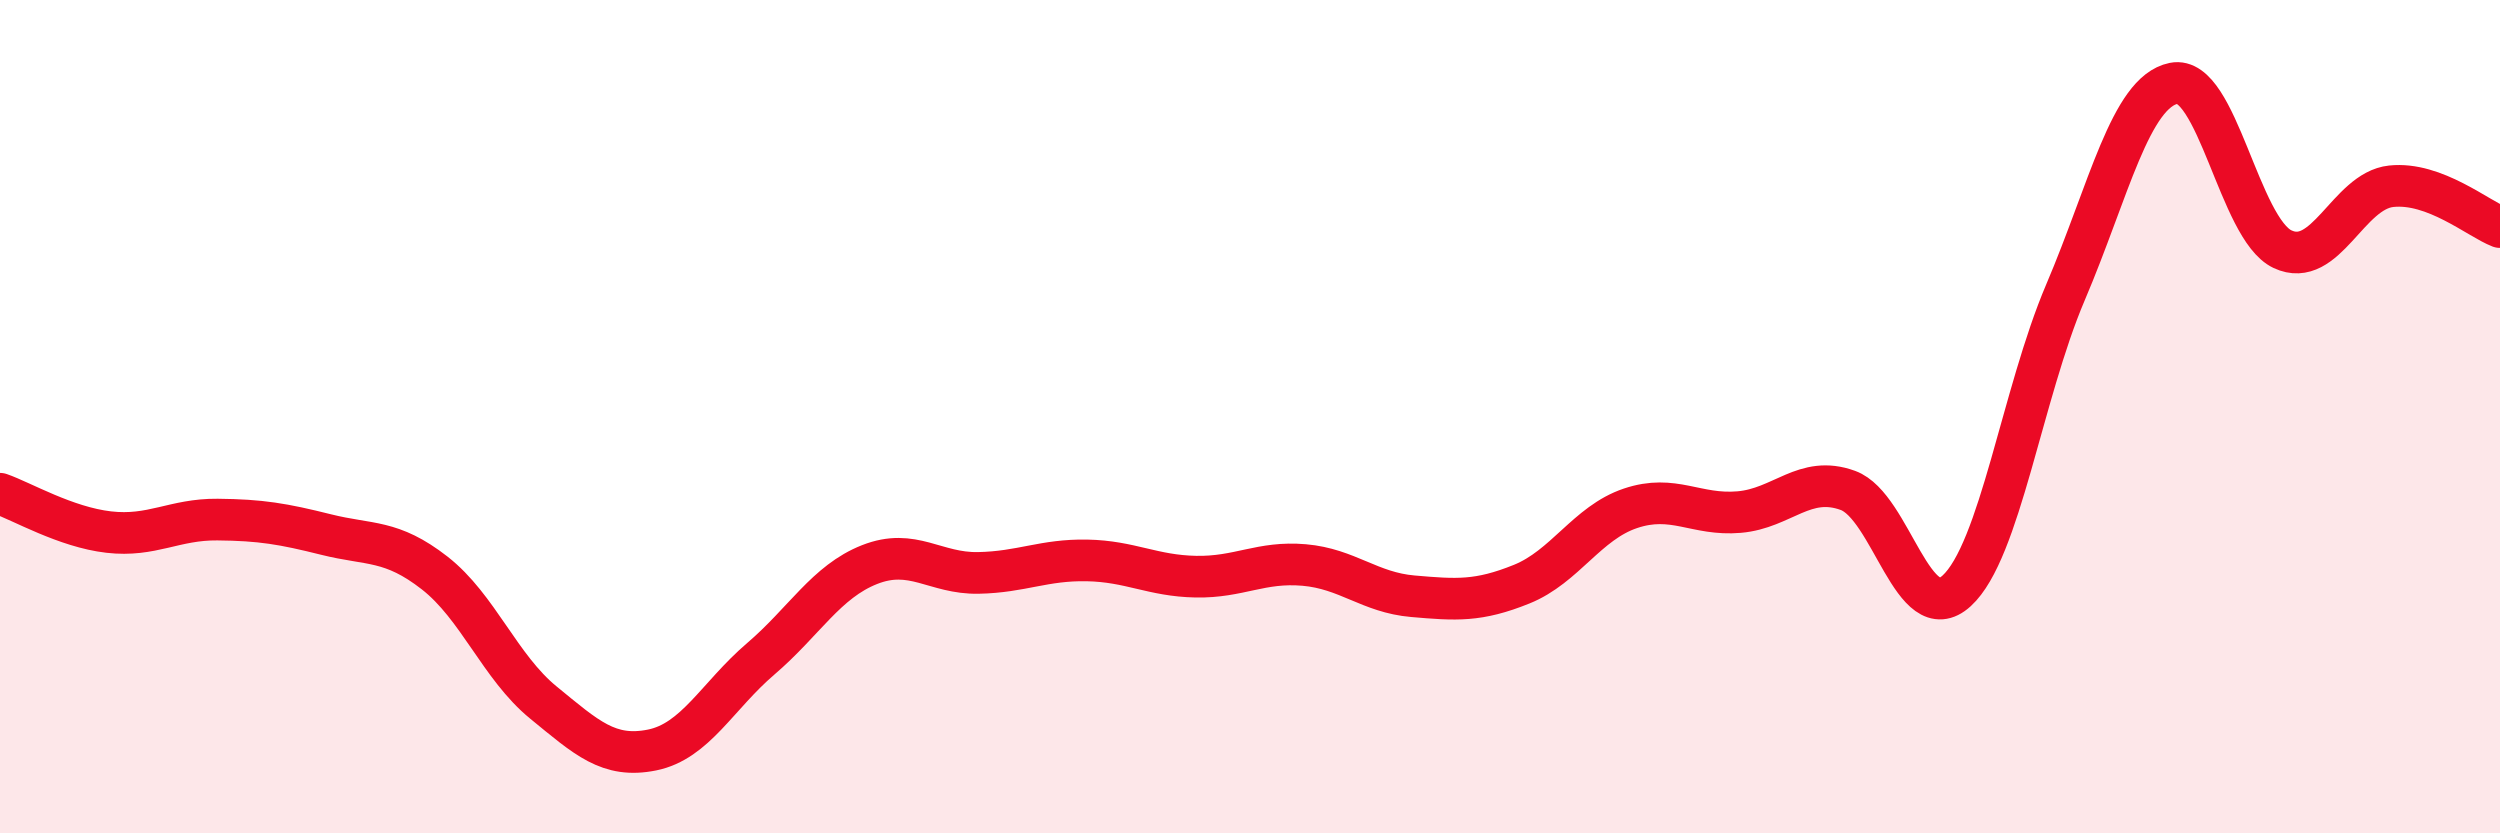 
    <svg width="60" height="20" viewBox="0 0 60 20" xmlns="http://www.w3.org/2000/svg">
      <path
        d="M 0,11.85 C 0.52,12.03 1.57,12.65 2.61,12.77 C 3.65,12.89 4.18,12.46 5.22,12.47 C 6.26,12.48 6.79,12.57 7.83,12.83 C 8.87,13.09 9.39,12.94 10.43,13.75 C 11.47,14.56 12,16.01 13.04,16.86 C 14.08,17.71 14.61,18.21 15.65,18 C 16.69,17.79 17.22,16.7 18.26,15.81 C 19.3,14.92 19.83,13.96 20.87,13.55 C 21.91,13.14 22.44,13.77 23.48,13.75 C 24.52,13.73 25.05,13.43 26.09,13.45 C 27.13,13.47 27.66,13.82 28.7,13.84 C 29.74,13.86 30.26,13.47 31.3,13.56 C 32.34,13.65 32.87,14.22 33.91,14.31 C 34.95,14.4 35.48,14.44 36.52,14.02 C 37.56,13.6 38.09,12.55 39.13,12.2 C 40.17,11.85 40.7,12.38 41.74,12.29 C 42.78,12.2 43.31,11.39 44.35,11.77 C 45.39,12.15 45.92,15.13 46.96,14.18 C 48,13.23 48.53,9.46 49.57,7.02 C 50.61,4.58 51.13,2.21 52.17,2 C 53.21,1.79 53.74,5.49 54.78,5.98 C 55.82,6.47 56.35,4.58 57.39,4.47 C 58.43,4.36 59.48,5.25 60,5.45L60 20L0 20Z"
        fill="#EB0A25"
        opacity="0.1"
        stroke-linecap="round"
        stroke-linejoin="round"
      />
      <path
        d="M 0,11.85 C 0.52,12.03 1.57,12.65 2.61,12.77 C 3.65,12.89 4.18,12.46 5.22,12.47 C 6.26,12.48 6.79,12.57 7.83,12.83 C 8.87,13.09 9.39,12.94 10.43,13.75 C 11.47,14.56 12,16.01 13.04,16.86 C 14.08,17.71 14.61,18.21 15.65,18 C 16.69,17.79 17.22,16.7 18.26,15.81 C 19.3,14.92 19.83,13.96 20.87,13.55 C 21.91,13.14 22.44,13.77 23.48,13.75 C 24.52,13.73 25.05,13.43 26.09,13.45 C 27.13,13.47 27.66,13.82 28.7,13.84 C 29.74,13.86 30.26,13.47 31.3,13.56 C 32.34,13.65 32.87,14.22 33.91,14.31 C 34.95,14.4 35.48,14.44 36.52,14.02 C 37.56,13.6 38.09,12.55 39.13,12.2 C 40.17,11.85 40.7,12.38 41.74,12.29 C 42.78,12.2 43.31,11.39 44.35,11.77 C 45.39,12.15 45.92,15.13 46.96,14.18 C 48,13.23 48.53,9.46 49.57,7.02 C 50.61,4.58 51.13,2.21 52.17,2 C 53.21,1.79 53.74,5.49 54.78,5.98 C 55.82,6.47 56.35,4.58 57.39,4.47 C 58.43,4.36 59.48,5.25 60,5.45"
        stroke="#EB0A25"
        stroke-width="1"
        fill="none"
        stroke-linecap="round"
        stroke-linejoin="round"
      />
    </svg>
  
